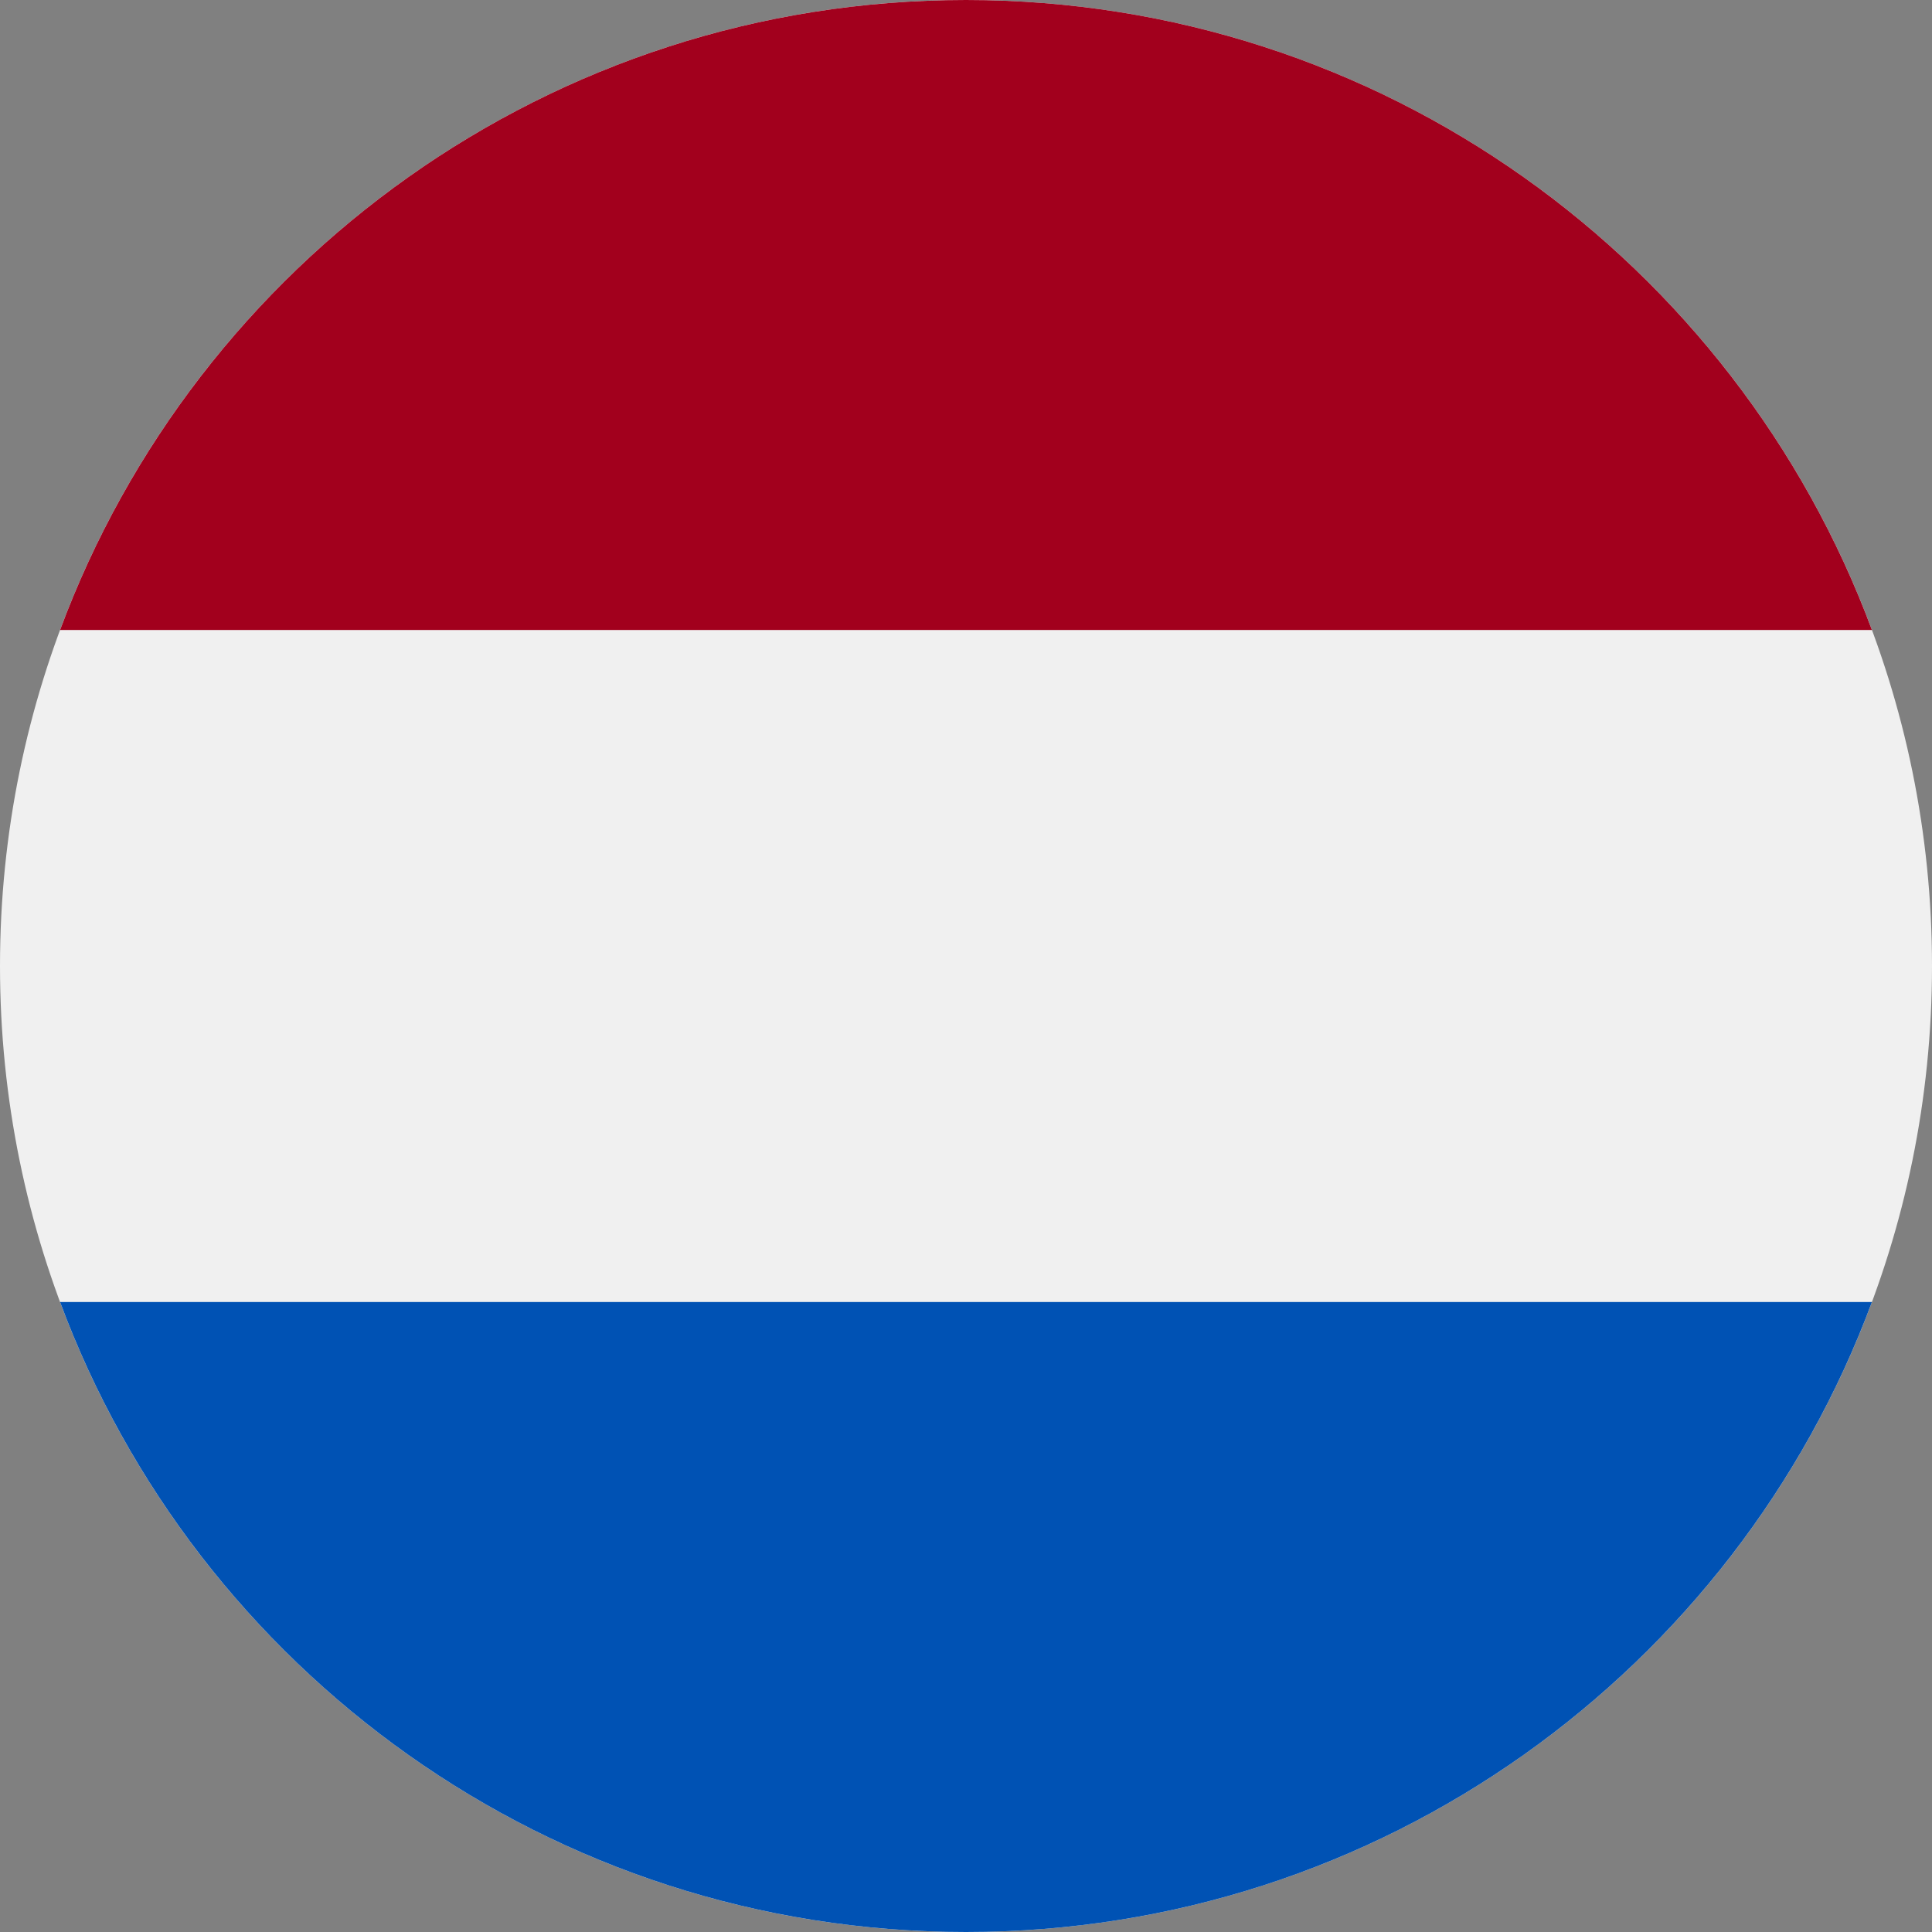 <svg xmlns="http://www.w3.org/2000/svg" width="50" height="50" viewBox="0 0 50 50" fill="none"><rect x="0" y="0" width="50" height="50" fill="#808080" stroke="none"/><g clip-path="url(#clip0_3241_20838)"><path d="M25 50C38.807 50 50 38.807 50 25C50 11.193 38.807 0 25 0C11.193 0 -0 11.193 -0 25C-0 38.807 11.193 50 25 50Z" fill="#F0F0F0"></path><path d="M25 0C14.251 0 5.087 6.784 1.555 16.304H48.445C44.913 6.784 35.749 0 25 0Z" fill="#A2001D"></path><path d="M25 50C35.749 50 44.913 43.216 48.445 33.696H1.555C5.087 43.216 14.251 50 25 50Z" fill="#0052B4"></path></g><defs><clipPath id="clip0_3241_20838"><rect width="50" height="50" fill="white"></rect></clipPath></defs></svg>